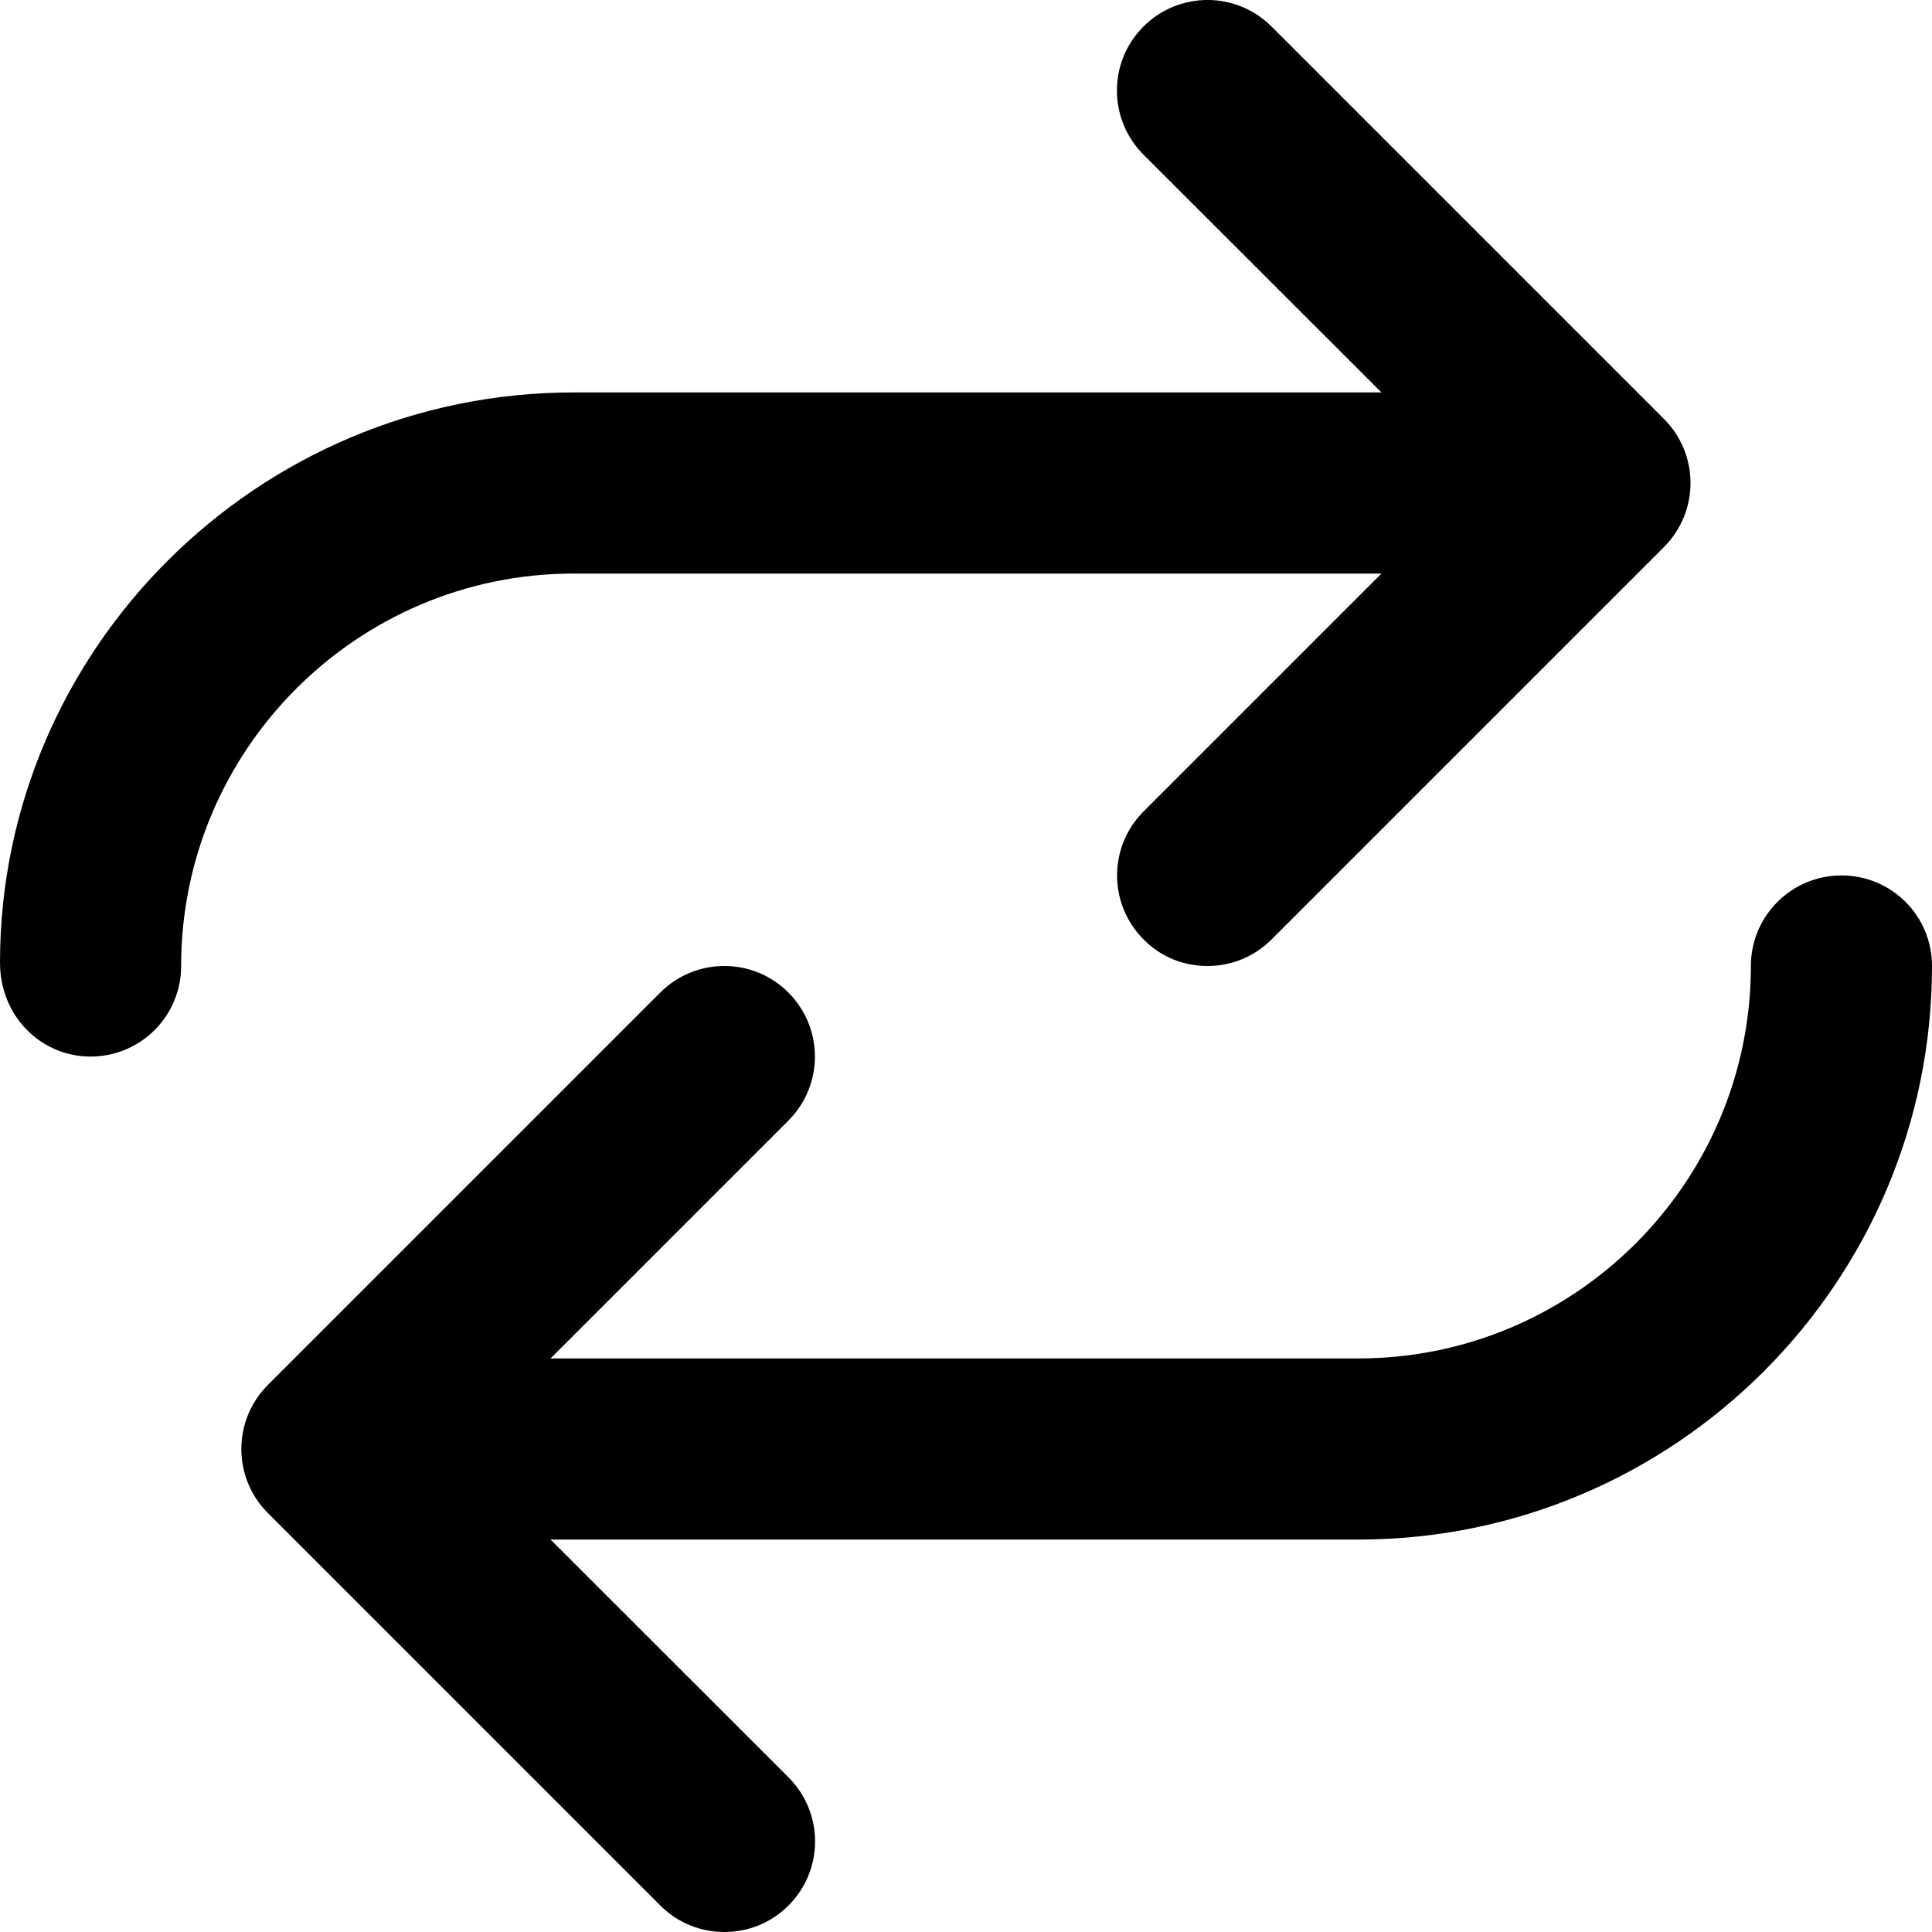 <svg xmlns="http://www.w3.org/2000/svg" viewBox="0 0 512 512"><!--! Font Awesome Pro 6.1.1 by @fontawesome - https://fontawesome.com License - https://fontawesome.com/license (Commercial License) Copyright 2022 Fonticons, Inc. --><path d="M488 232c-13.25 0-24 10.75-24 24c0 57.34-46.66 104-104 104H145.9l63.03-63.03c9.375-9.375 9.375-24.56 0-33.94s-24.56-9.375-33.94 0l-104 104c-9.375 9.375-9.375 24.56 0 33.94l104 104C179.7 509.7 185.8 512 192 512s12.28-2.344 16.97-7.031c9.375-9.375 9.375-24.56 0-33.94L145.9 408H360c83.81 0 152-68.19 152-152C512 242.7 501.3 232 488 232zM152 152h214.1l-63.03 63.03c-9.375 9.375-9.375 24.56 0 33.94C307.7 253.7 313.8 256 320 256s12.28-2.344 16.97-7.031l104-104c9.375-9.375 9.375-24.56 0-33.94l-104-104c-9.375-9.375-24.56-9.375-33.94 0s-9.375 24.56 0 33.94L366.1 104H152C68.19 104 0 172.2 0 255.1C0 269.2 10.75 280 24 280S48 269.3 48 256C48 198.7 94.66 152 152 152z"/></svg>